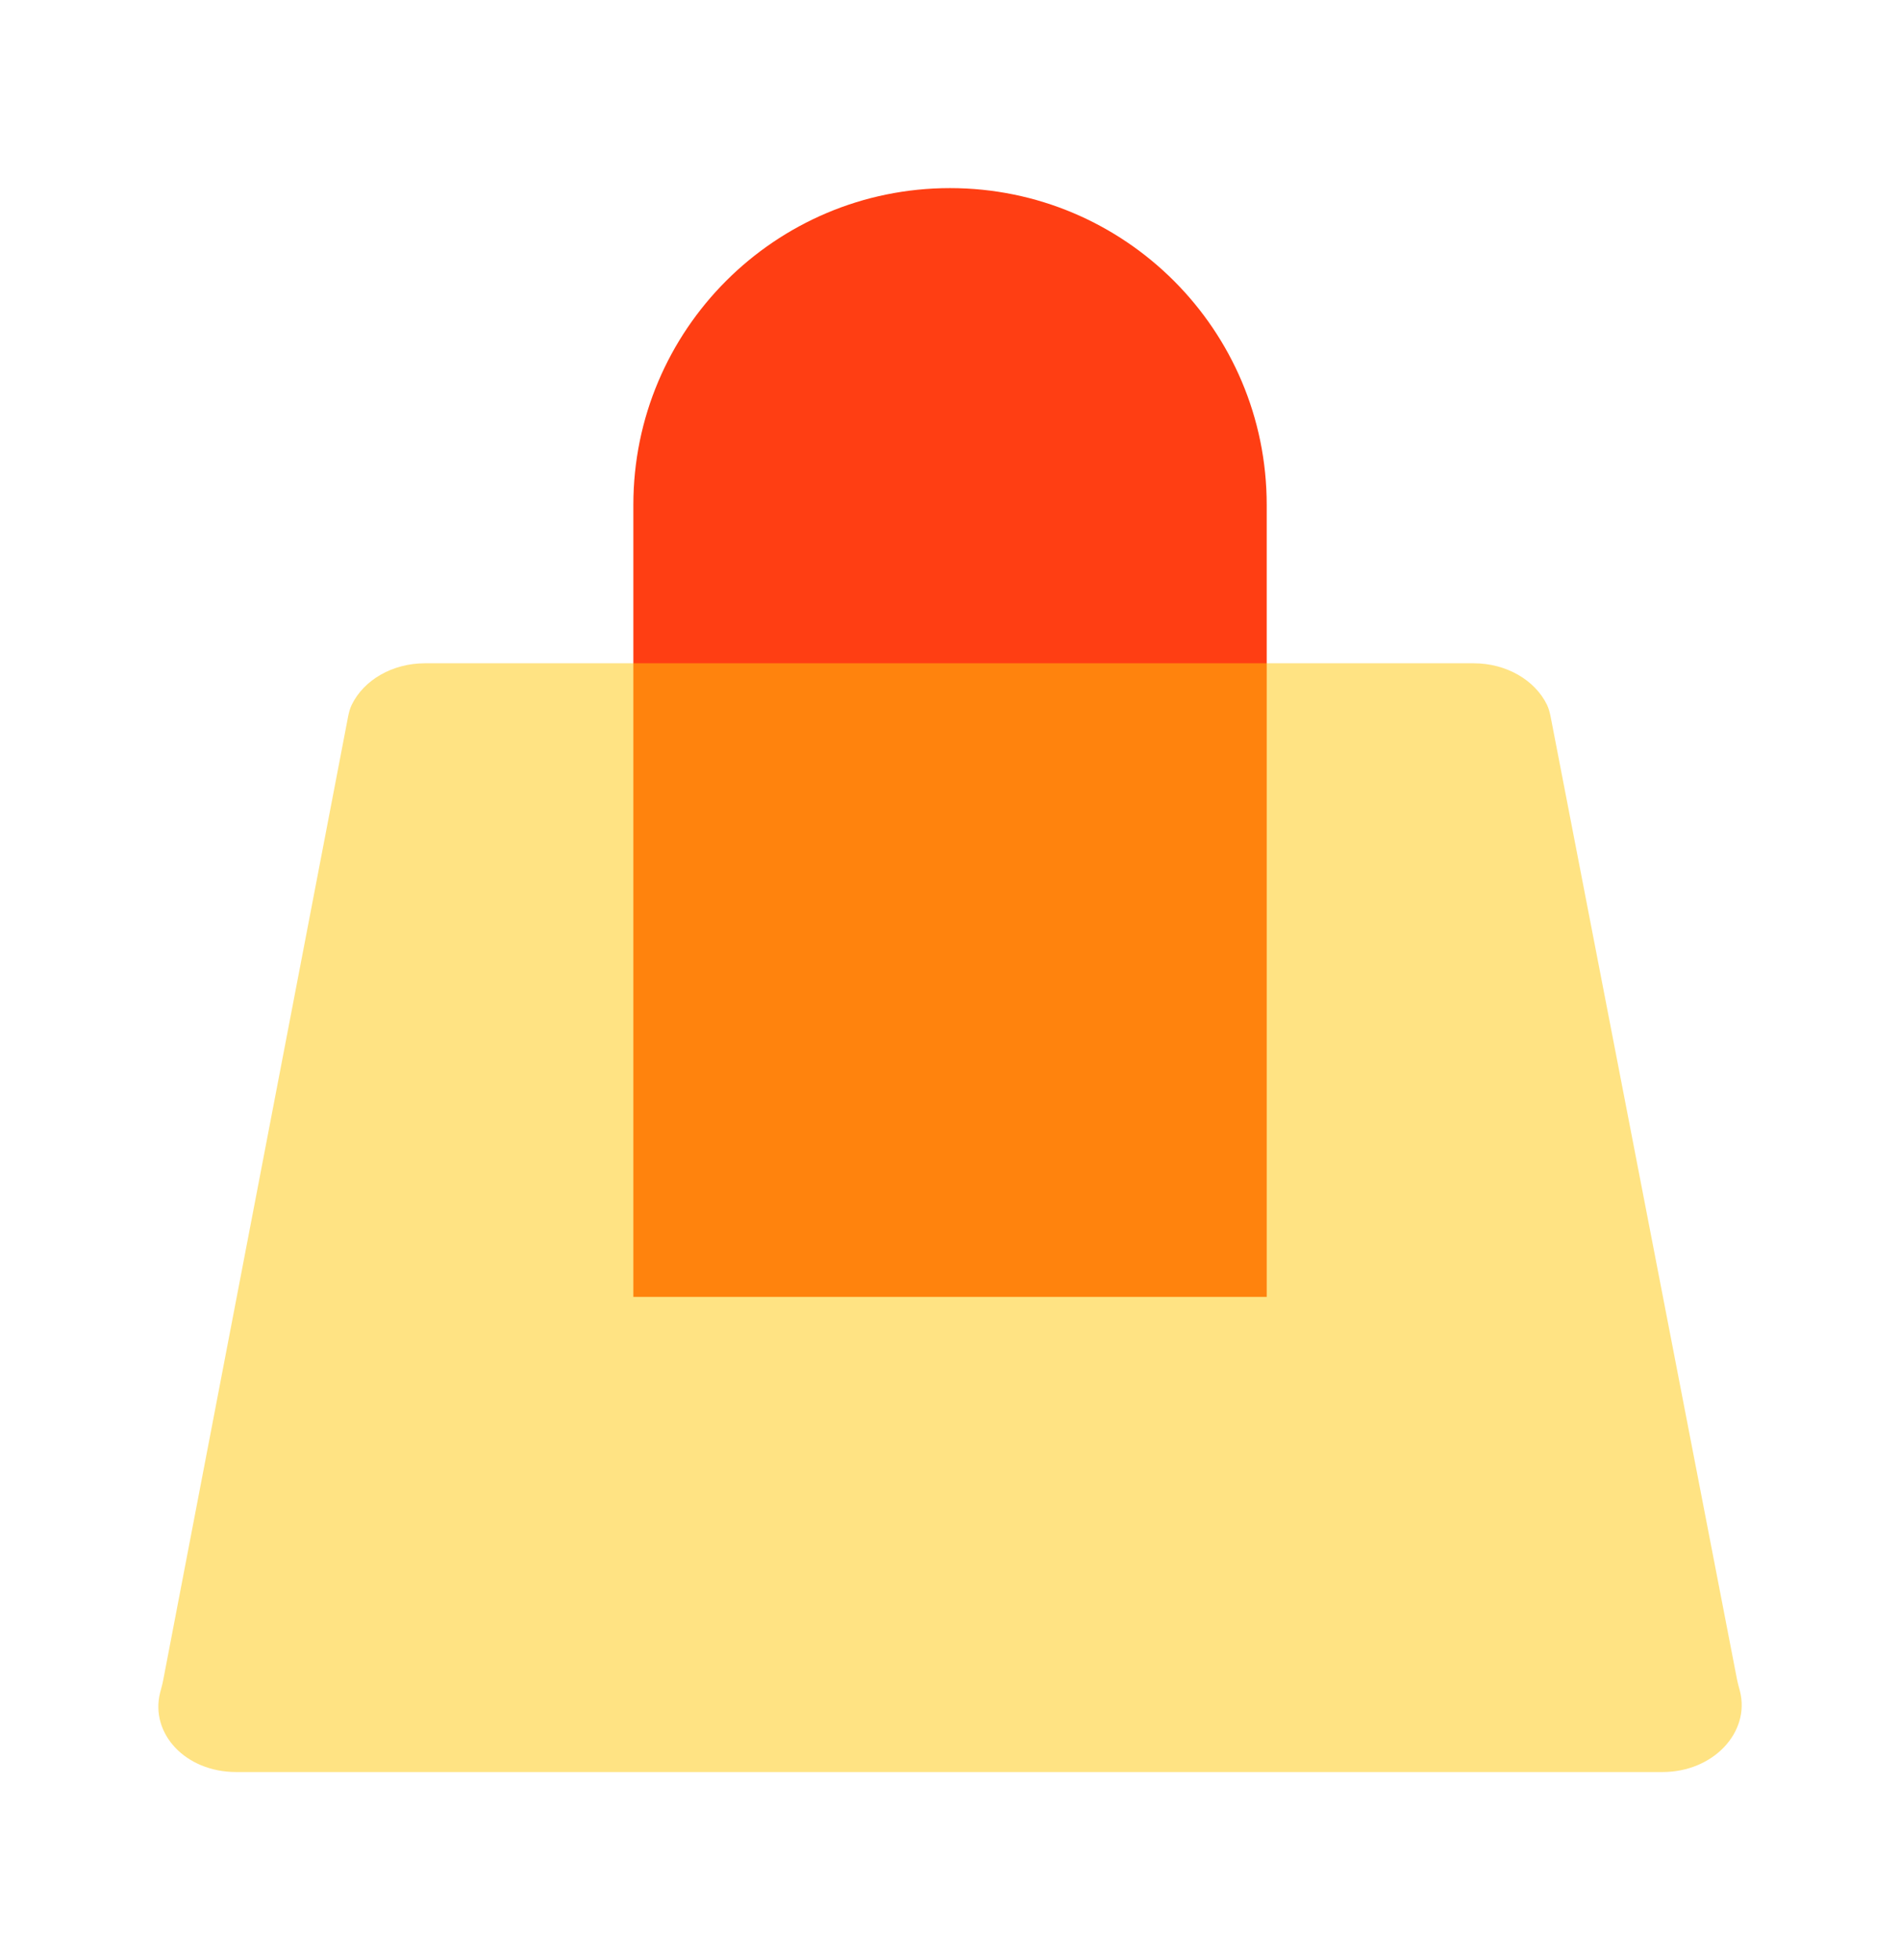 <?xml version="1.0" encoding="UTF-8"?>
<svg xmlns="http://www.w3.org/2000/svg" width="32" height="33" viewBox="0 0 32 33" fill="none">
  <path d="M10.667 8.5C10.667 5.555 13.055 3.167 16 3.167C18.946 3.167 21.334 5.555 21.334 8.5V21.834H10.667V8.5Z" fill="#FF3E13"></path>
  <g filter="url(#filter0_bi_2585_43692)">
    <path d="M29.254 28.27C29.267 28.339 29.288 28.406 29.305 28.474C29.478 29.166 28.855 29.834 28 29.834L3.978 29.834C3.123 29.834 2.523 29.185 2.697 28.496C2.714 28.428 2.735 28.36 2.748 28.29L5.862 12.068C5.876 11.998 5.893 11.929 5.924 11.866C6.128 11.446 6.612 11.167 7.156 11.167L24.821 11.167C25.366 11.167 25.851 11.447 26.055 11.867C26.085 11.93 26.102 11.998 26.116 12.067L29.254 28.27Z" fill="#FFC908" fill-opacity="0.5"></path>
  </g>
  <defs>
    <filter id="filter0_bi_2585_43692" x="-0.333" y="8.167" width="32.667" height="24.667" filterUnits="userSpaceOnUse" color-interpolation-filters="sRGB">
      <feFlood flood-opacity="0" result="BackgroundImageFix"></feFlood>
      <feGaussianBlur in="BackgroundImageFix" stdDeviation="1.5"></feGaussianBlur>
      <feComposite in2="SourceAlpha" operator="in" result="effect1_backgroundBlur_2585_43692"></feComposite>
      <feBlend mode="normal" in="SourceGraphic" in2="effect1_backgroundBlur_2585_43692" result="shape"></feBlend>
      <feColorMatrix in="SourceAlpha" type="matrix" values="0 0 0 0 0 0 0 0 0 0 0 0 0 0 0 0 0 0 127 0" result="hardAlpha"></feColorMatrix>
      <feOffset></feOffset>
      <feGaussianBlur stdDeviation="0.5"></feGaussianBlur>
      <feComposite in2="hardAlpha" operator="arithmetic" k2="-1" k3="1"></feComposite>
      <feColorMatrix type="matrix" values="0 0 0 0 1 0 0 0 0 1 0 0 0 0 1 0 0 0 1 0"></feColorMatrix>
      <feBlend mode="normal" in2="shape" result="effect2_innerShadow_2585_43692"></feBlend>
    </filter>
  </defs>
</svg>
